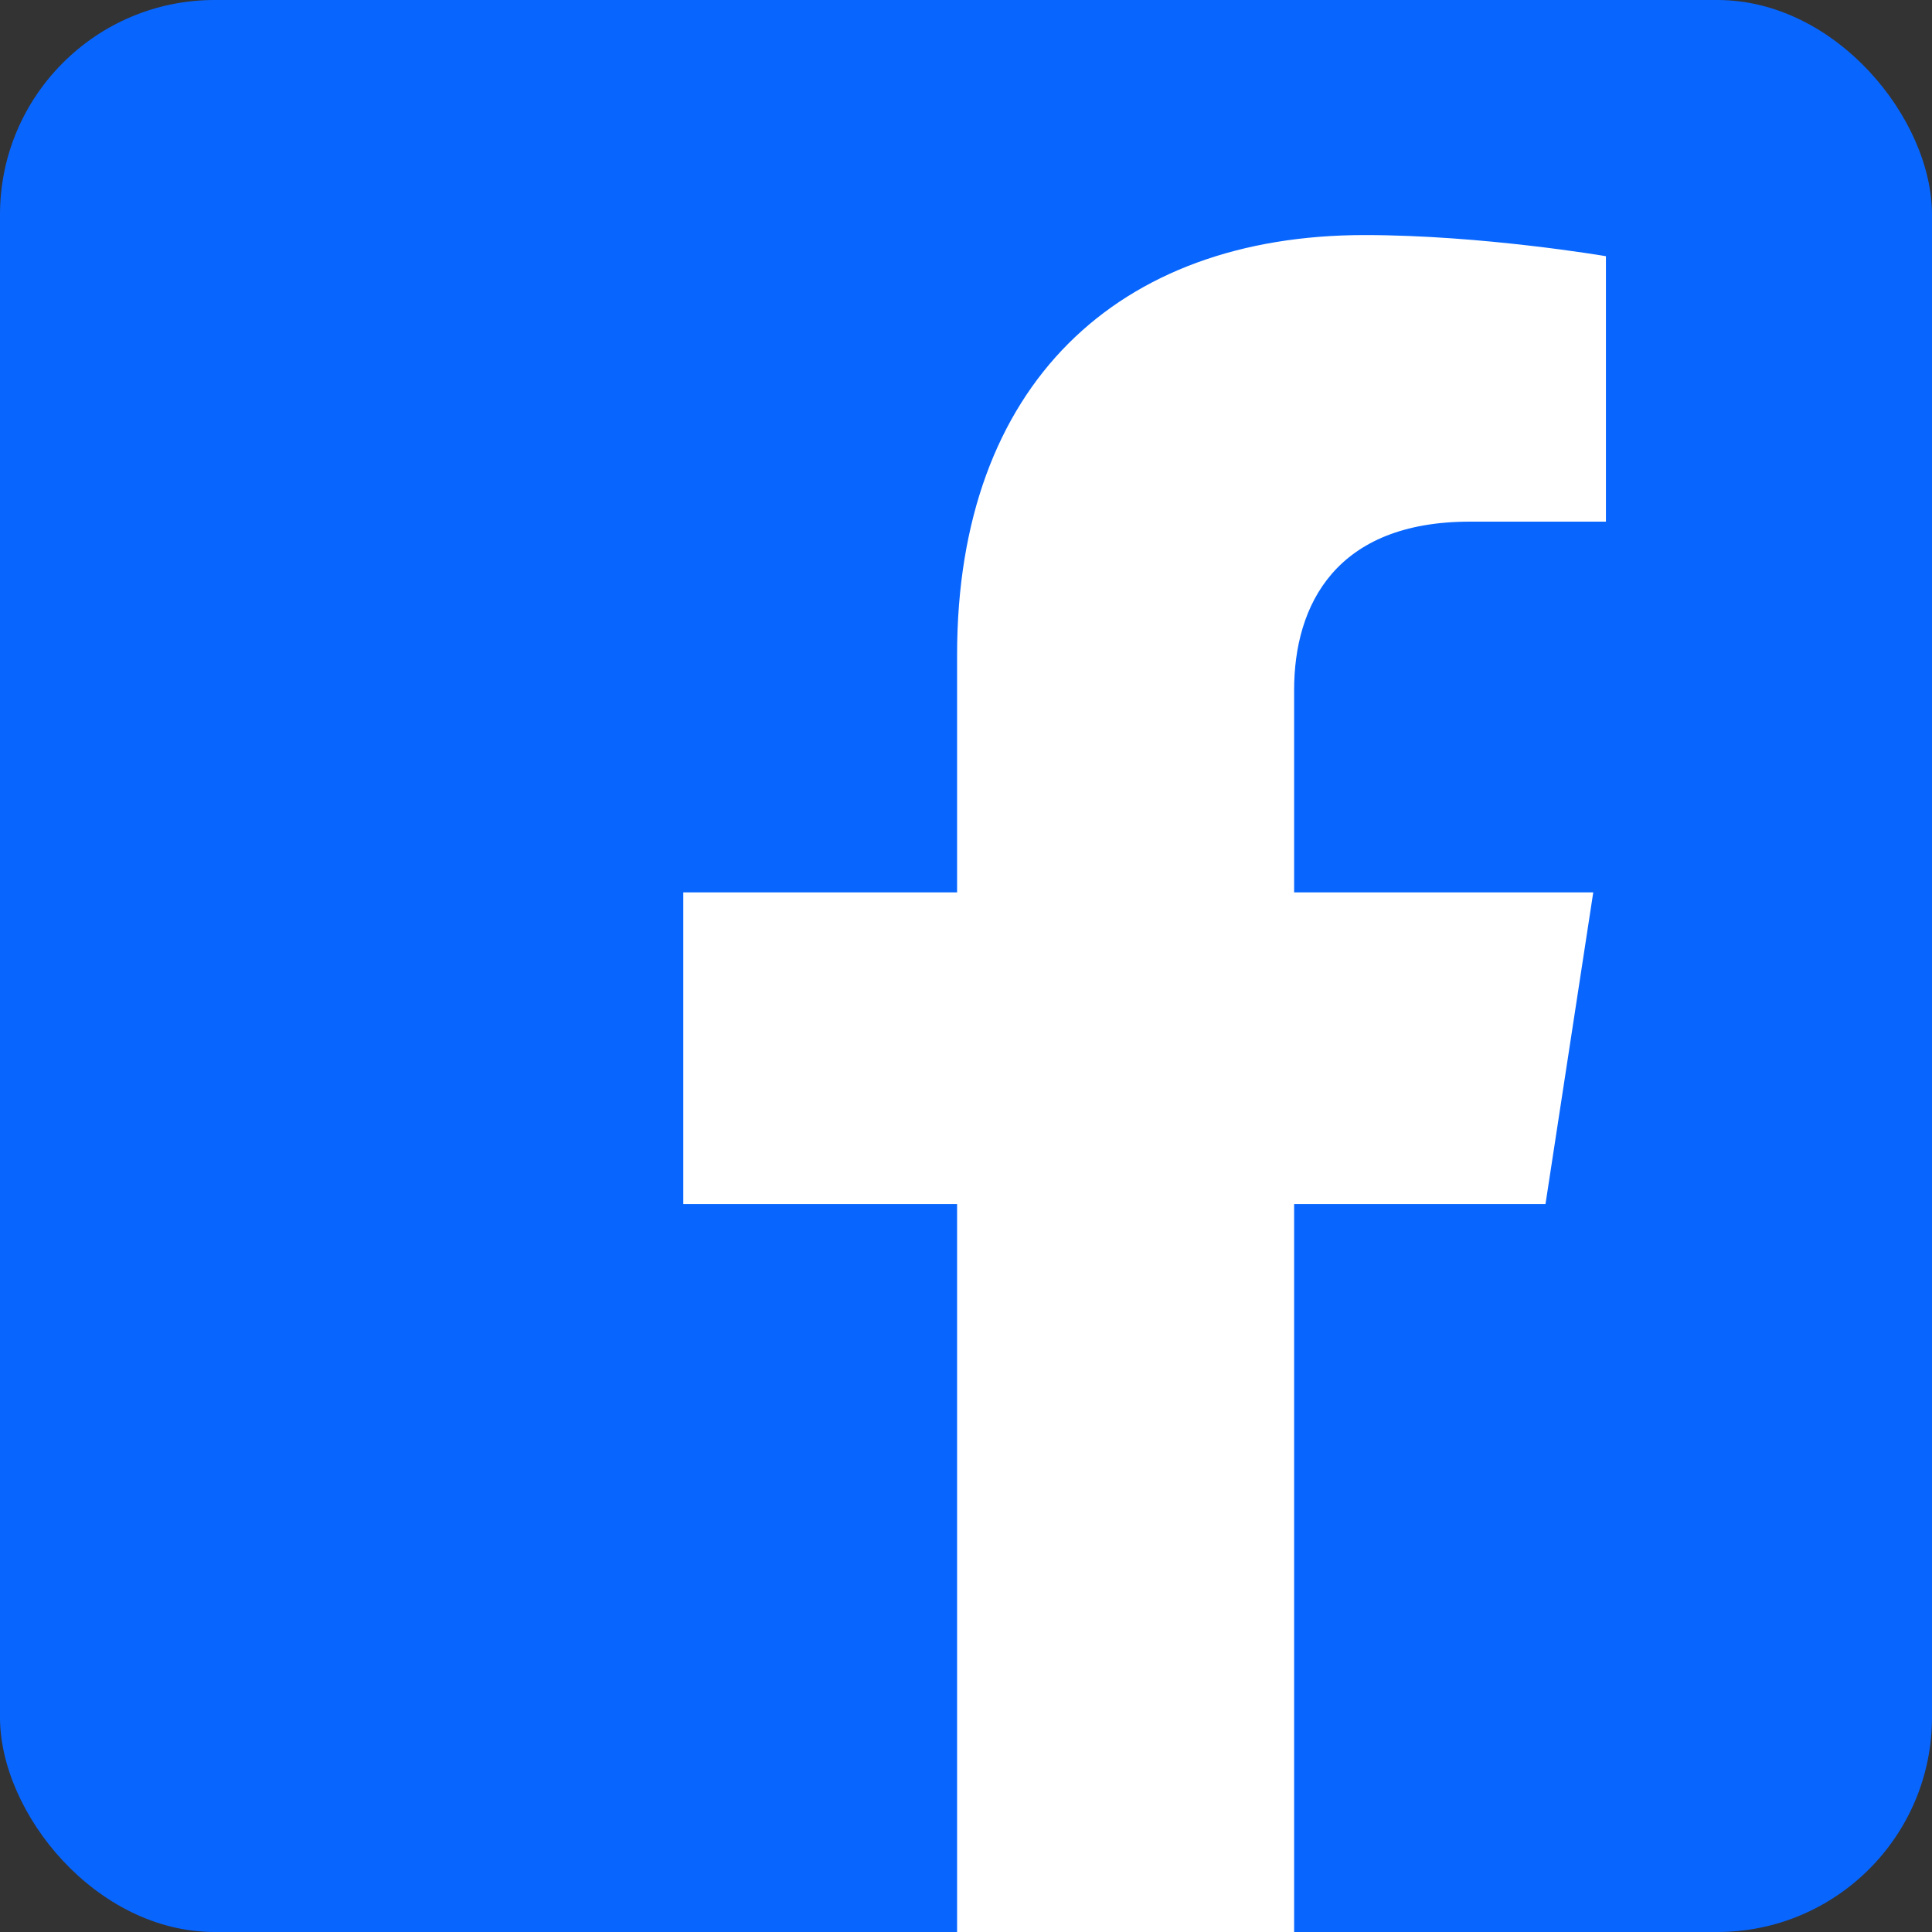 <svg width="18" height="18" viewBox="0 0 18 18" fill="none" xmlns="http://www.w3.org/2000/svg">
<rect x="0" y="0" width="18" height="18" fill="#333333" stroke="none"/>
<g clip-path="url(#clip0_1882_107980)">
<rect width="18" height="18" rx="2" fill="#0866FF"/>
<path d="M12.057 11.218V18.001H8.917V11.218H6.366V8.314H8.917V6.1C8.917 3.582 10.417 2.19 12.713 2.19C13.812 2.19 14.962 2.387 14.962 2.387V4.86H13.695C12.447 4.86 12.057 5.634 12.057 6.429V8.314H14.844L14.399 11.218H12.057Z" fill="white"/>
</g>
<defs>
<clipPath id="clip0_1882_107980">
<rect width="18" height="18" rx="2" fill="white"/>
</clipPath>
</defs>
</svg>
